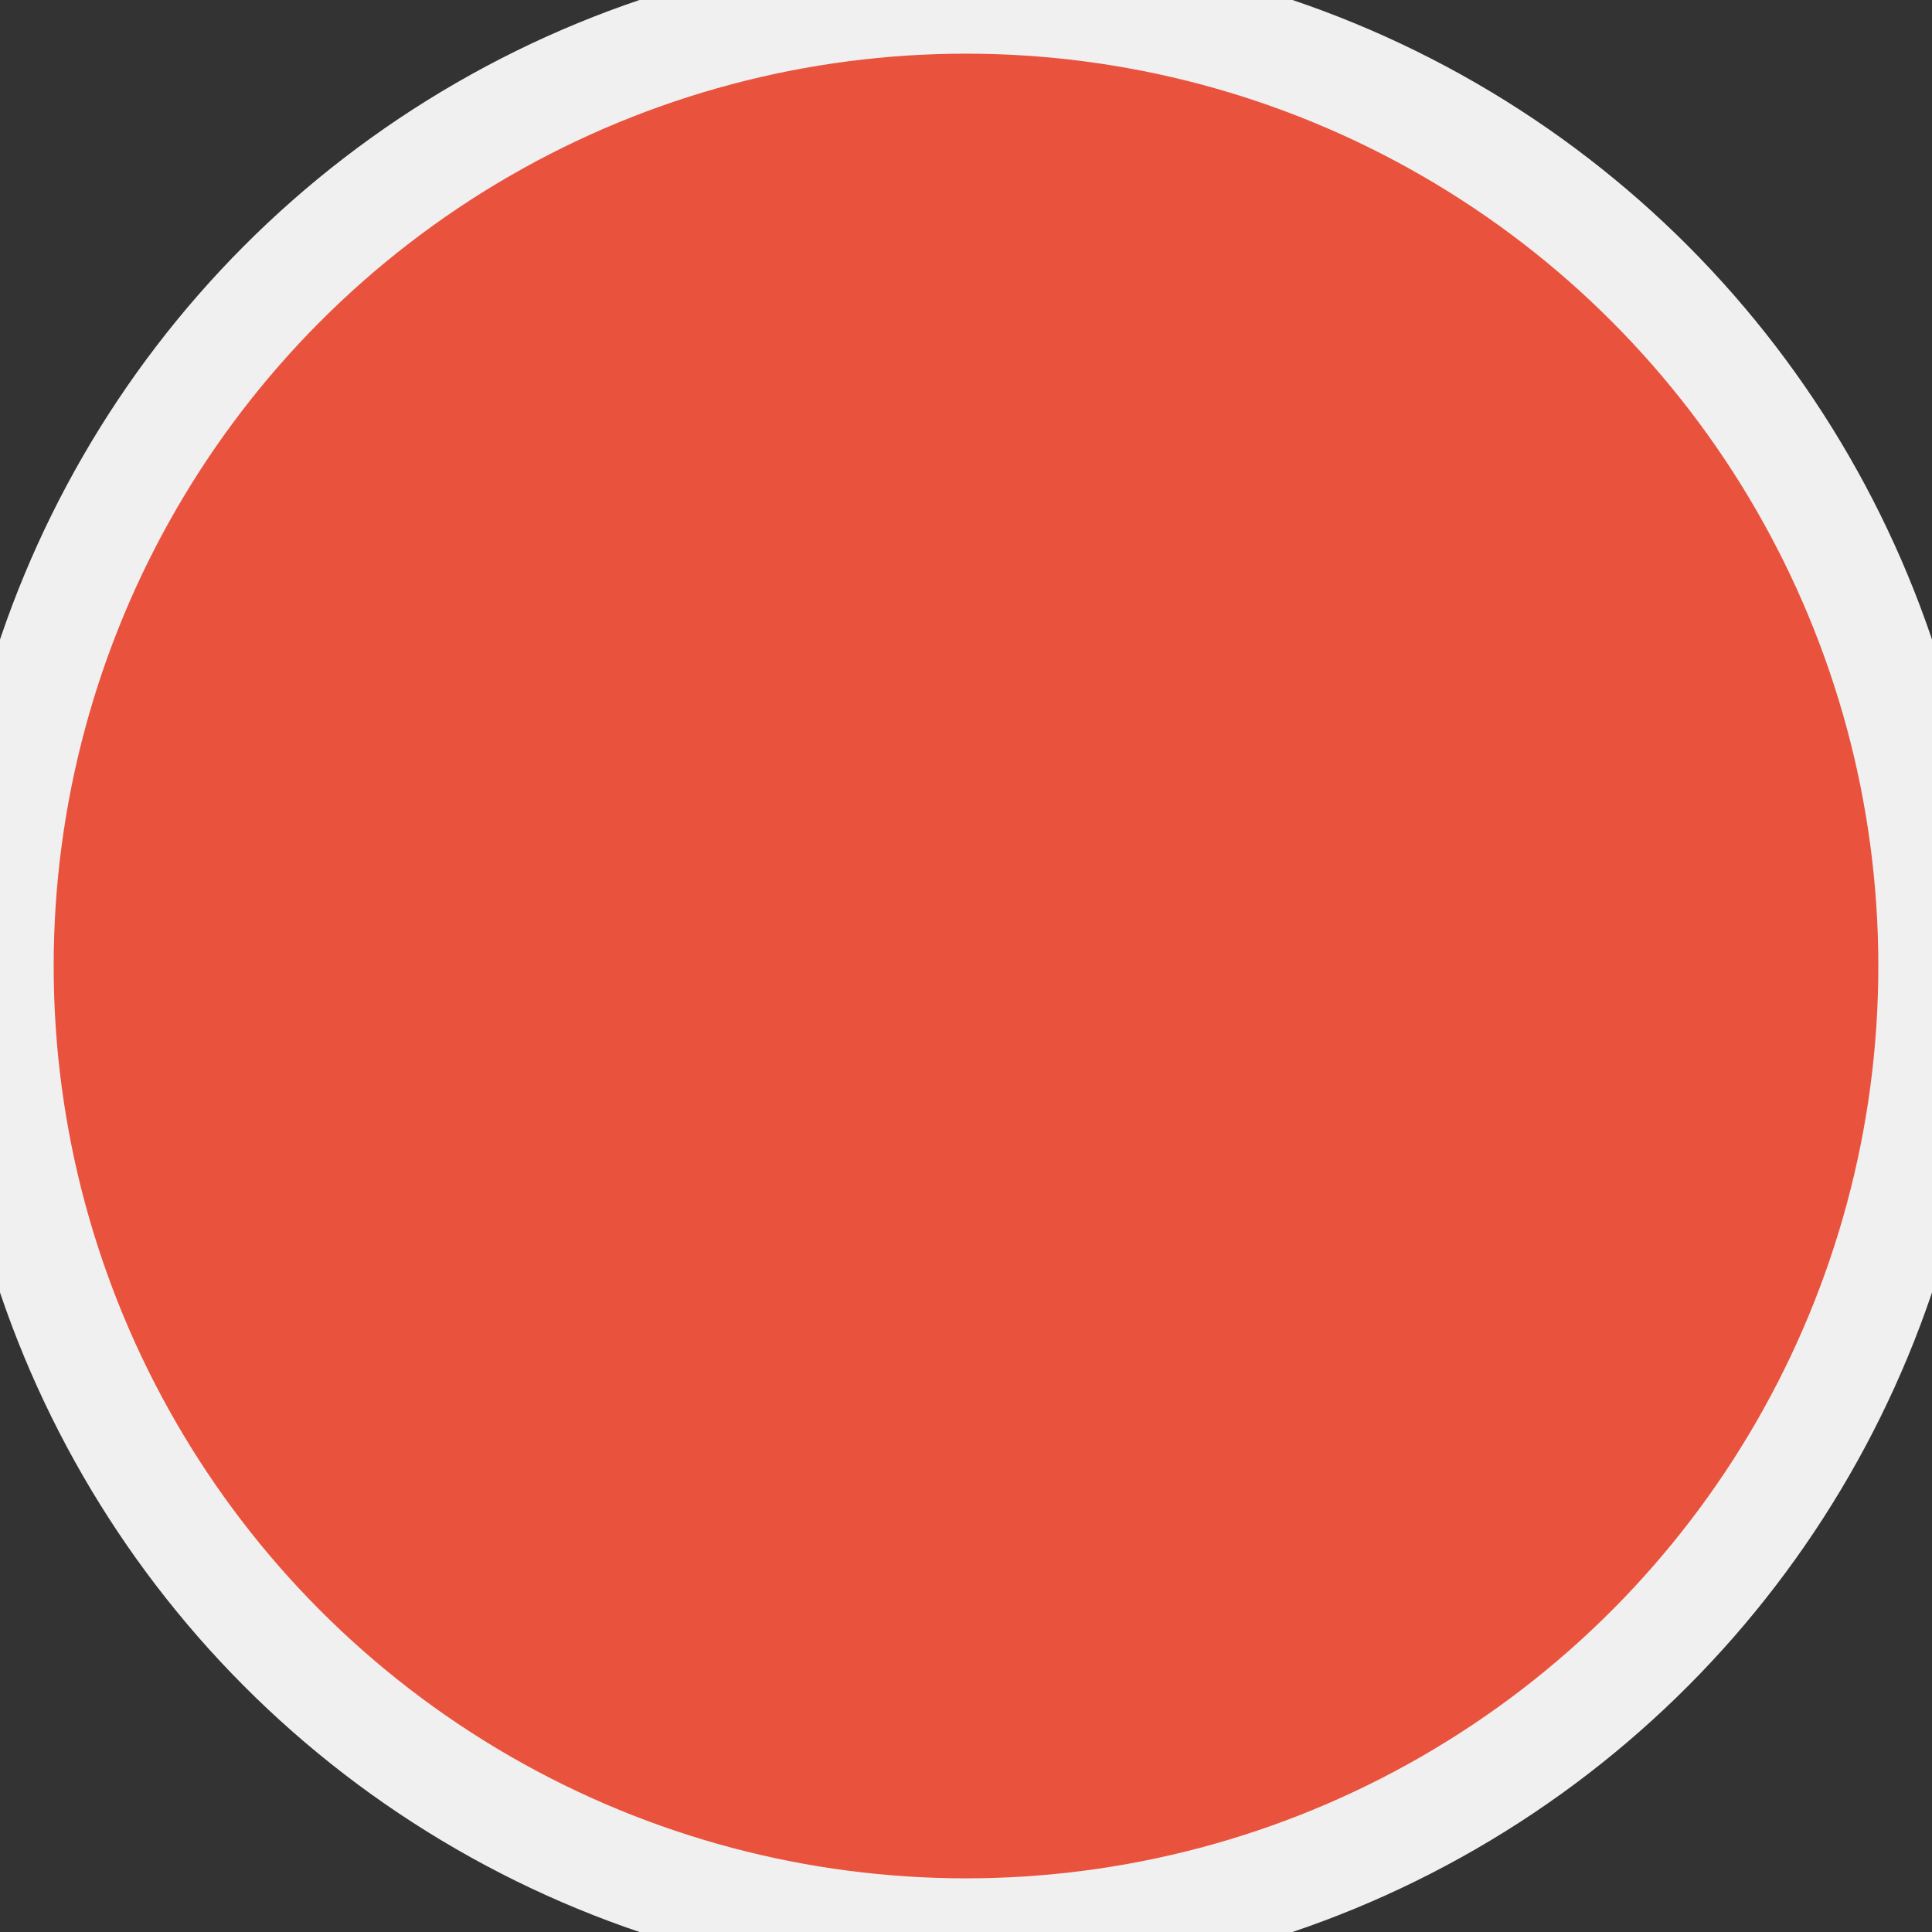 <?xml version="1.0" encoding="utf-8"?>
<svg xmlns="http://www.w3.org/2000/svg" fill="none" height="100%" overflow="visible" preserveAspectRatio="none" style="display: block;" viewBox="0 0 18 18" width="100%">
<rect x="0" y="0" width="18" height="18" fill="#333333" stroke="none"/>
<g id="Ellipse 28">
<circle cx="9" cy="9" fill="#E9533D" r="9"/>
<circle cx="9" cy="9" r="9" stroke="#F1F0F0"/>
</g>
</svg>